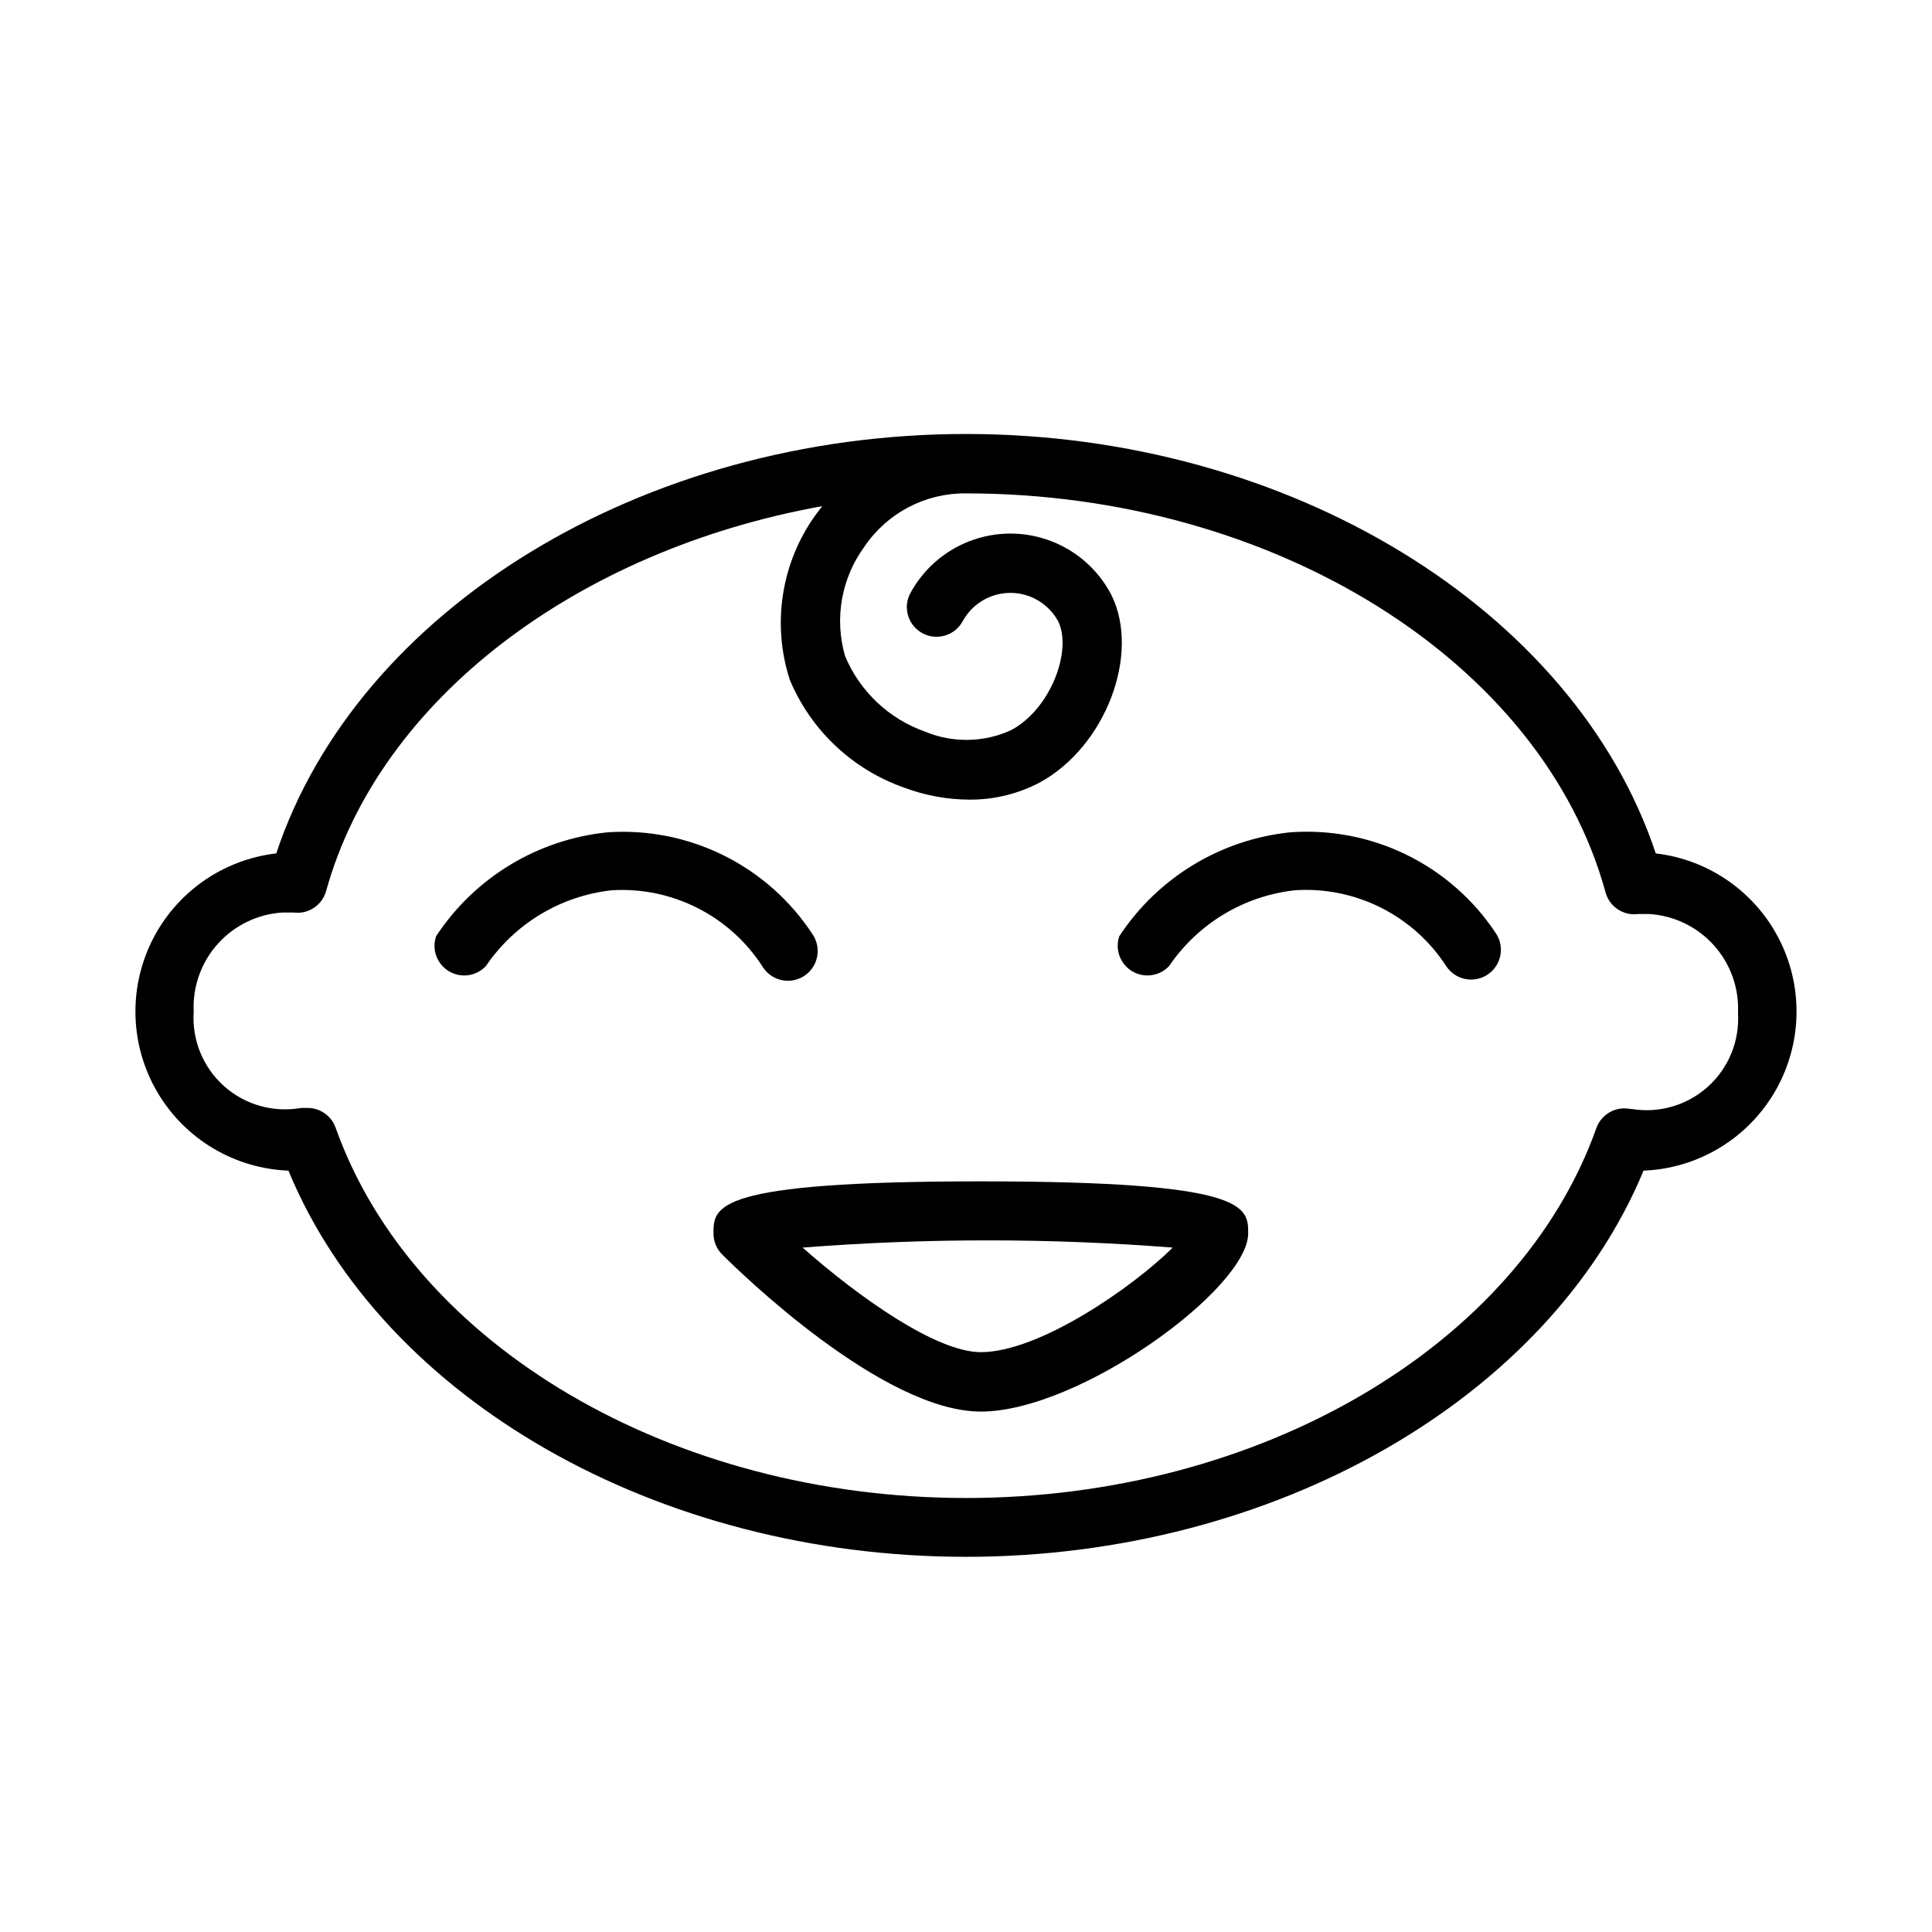 <?xml version="1.0" encoding="UTF-8"?>
<!-- Uploaded to: SVG Repo, www.svgrepo.com, Generator: SVG Repo Mixer Tools -->
<svg fill="#000000" width="800px" height="800px" version="1.1" viewBox="144 144 512 512" xmlns="http://www.w3.org/2000/svg">
 <g>
  <path d="m582.79 370.16c-21.488-64.629-97.059-111.15-182.79-111.15s-161.3 46.523-182.79 111.15c-14.203 1.652-26.605 10.387-32.945 23.199-6.34 12.816-5.758 27.973 1.547 40.266 7.305 12.293 20.336 20.051 34.625 20.609 25.113 60.691 97.848 102.34 179.56 102.34 81.711 0 154.45-41.879 179.56-102.34h-0.004c14.289-0.559 27.32-8.316 34.625-20.609 7.305-12.293 7.887-27.449 1.547-40.266-6.34-12.812-18.742-21.547-32.945-23.199zm-6.535 67.777h0.004c-3.906-0.91-7.871 1.258-9.211 5.039-20.547 57.703-89.191 98.008-167.04 98.008-77.855 0-146.5-40.305-167.05-98.086-1.098-3.148-4.062-5.262-7.398-5.277h-1.812c-7.34 1.301-14.871-0.848-20.422-5.828-5.547-4.981-8.496-12.238-7.996-19.676-0.32-6.609 1.98-13.078 6.402-18.004 4.422-4.922 10.609-7.902 17.215-8.289h2.836c3.918 0.535 7.625-1.926 8.656-5.746 14.172-50.934 66.758-90.293 131.46-101.94-0.551 0.789-1.18 1.496-1.73 2.281-9.133 12.664-11.676 28.922-6.852 43.77 5.621 13.402 16.664 23.789 30.387 28.574 5.492 2.051 11.301 3.117 17.16 3.148 6.469 0.055 12.848-1.488 18.578-4.484 17.477-9.445 26.922-34.086 19.051-49.828v-0.004c-3.418-6.543-9.113-11.605-16.016-14.227-6.898-2.621-14.52-2.621-21.422 0-6.898 2.621-12.598 7.684-16.012 14.227-1.777 3.867-0.16 8.441 3.648 10.336 3.809 1.895 8.43 0.418 10.441-3.328 1.664-3.035 4.363-5.371 7.606-6.582 3.242-1.207 6.812-1.207 10.059 0 3.242 1.211 5.941 3.547 7.606 6.582 3.777 7.477-1.73 23.145-12.438 28.891-7.223 3.305-15.496 3.449-22.828 0.391-9.562-3.379-17.254-10.641-21.176-19.992-2.902-9.988-0.98-20.758 5.195-29.129 6.035-8.871 16.113-14.129 26.844-14.012 81.477 0 152.72 44.477 169.48 105.72 1.031 3.82 4.738 6.277 8.656 5.746h2.836c6.606 0.387 12.793 3.363 17.215 8.289 4.422 4.922 6.723 11.395 6.402 18.004 0.445 7.394-2.516 14.59-8.039 19.527-5.523 4.941-13 7.086-20.301 5.82z"/>
  <path d="m403.93 457.07c-70.848 0-70.848 6.691-70.848 13.777-0.012 2.09 0.809 4.102 2.285 5.59 4.25 4.25 42.43 41.645 68.566 41.645s70.848-32.59 70.848-47.23c-0.004-7.09-0.004-13.781-70.852-13.781zm0 45.266c-11.809 0-32.355-14.562-47.23-27.711 32.645-2.551 65.438-2.551 98.086 0-10.551 10.469-35.348 27.711-50.855 27.711z"/>
  <path d="m346.23 400.39c2.41 3.633 7.309 4.617 10.941 2.207 3.629-2.414 4.617-7.312 2.203-10.945-5.84-8.941-13.961-16.164-23.52-20.926-9.562-4.758-20.219-6.883-30.875-6.152-18.52 1.875-35.203 11.996-45.422 27.551-1.184 3.516 0.246 7.379 3.434 9.277 3.188 1.895 7.266 1.312 9.789-1.402 7.648-11.262 19.848-18.598 33.379-20.074 7.898-0.477 15.777 1.172 22.824 4.769 7.047 3.598 13 9.02 17.246 15.695z"/>
  <path d="m485.96 364.57c-18.488 1.898-35.141 12.016-45.344 27.551-1.184 3.516 0.25 7.379 3.434 9.277 3.188 1.895 7.266 1.312 9.793-1.402 7.648-11.262 19.848-18.598 33.375-20.074 7.871-0.508 15.73 1.09 22.773 4.633 7.043 3.543 13.016 8.898 17.297 15.52 2.414 3.629 7.312 4.617 10.941 2.203 3.633-2.414 4.617-7.312 2.203-10.941-5.883-8.898-14.031-16.066-23.605-20.77-9.574-4.703-20.227-6.773-30.867-5.996z"/>
 </g>
</svg>
